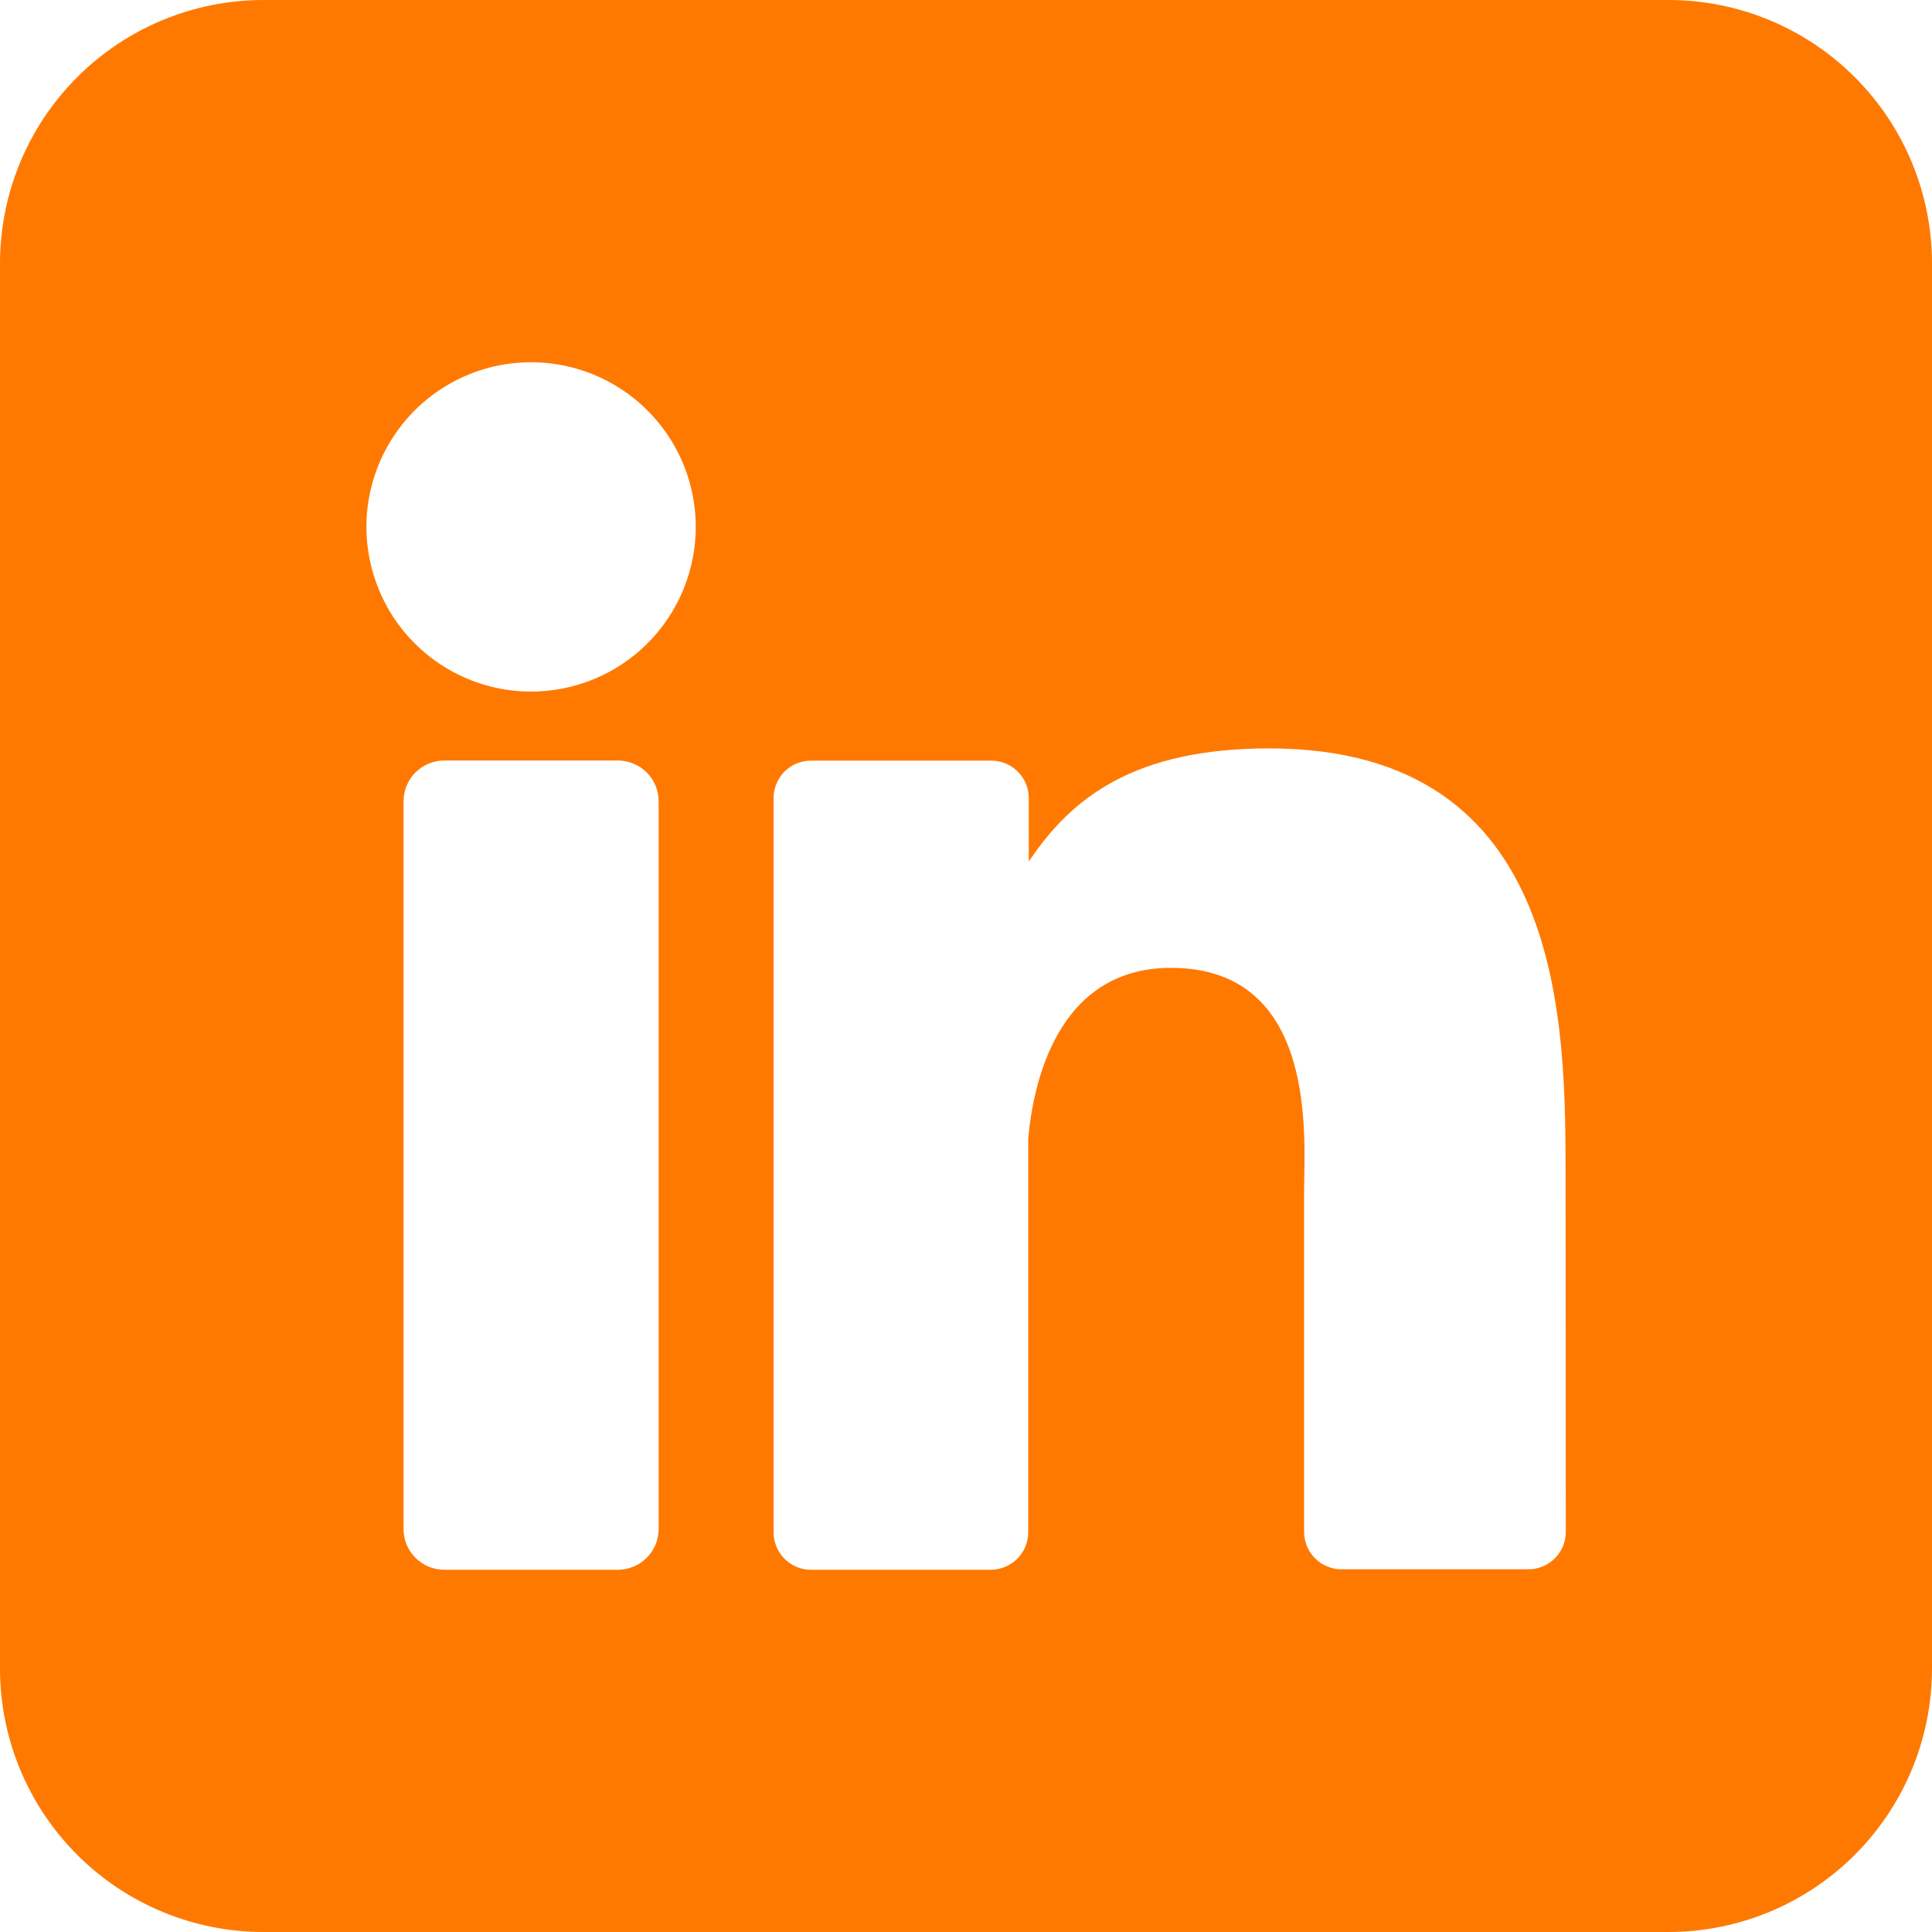 <svg width="24" height="24" viewBox="0 0 24 24" fill="none" xmlns="http://www.w3.org/2000/svg">
<path d="M20.727 0H3.273C2.405 0 1.572 0.345 0.959 0.959C0.345 1.572 0 2.405 0 3.273L0 20.727C0 21.595 0.345 22.428 0.959 23.041C1.572 23.655 2.405 24 3.273 24H20.727C21.595 24 22.428 23.655 23.041 23.041C23.655 22.428 24 21.595 24 20.727V3.273C24 2.405 23.655 1.572 23.041 0.959C22.428 0.345 21.595 0 20.727 0ZM8.182 18.993C8.182 19.059 8.169 19.125 8.144 19.187C8.118 19.248 8.081 19.304 8.034 19.351C7.987 19.398 7.931 19.436 7.87 19.461C7.808 19.487 7.742 19.5 7.676 19.5H5.52C5.453 19.5 5.387 19.487 5.326 19.462C5.264 19.436 5.208 19.399 5.161 19.352C5.114 19.305 5.076 19.249 5.051 19.187C5.026 19.125 5.013 19.059 5.013 18.993V9.955C5.013 9.82 5.066 9.691 5.161 9.596C5.256 9.501 5.385 9.447 5.52 9.447H7.676C7.81 9.448 7.939 9.501 8.034 9.596C8.129 9.691 8.182 9.82 8.182 9.955V18.993ZM6.597 8.591C6.193 8.591 5.797 8.471 5.461 8.246C5.125 8.021 4.862 7.702 4.708 7.328C4.553 6.954 4.512 6.543 4.591 6.146C4.67 5.75 4.865 5.385 5.151 5.099C5.437 4.813 5.801 4.618 6.198 4.539C6.595 4.46 7.006 4.501 7.38 4.656C7.754 4.811 8.073 5.073 8.298 5.409C8.523 5.745 8.643 6.141 8.643 6.545C8.643 7.088 8.427 7.608 8.044 7.992C7.66 8.375 7.14 8.591 6.597 8.591ZM19.451 19.028C19.451 19.09 19.439 19.15 19.416 19.207C19.392 19.264 19.358 19.315 19.315 19.358C19.271 19.402 19.22 19.436 19.163 19.459C19.107 19.483 19.046 19.495 18.985 19.494H16.666C16.605 19.495 16.544 19.483 16.488 19.459C16.431 19.436 16.38 19.402 16.336 19.358C16.293 19.315 16.259 19.264 16.235 19.207C16.212 19.15 16.2 19.09 16.2 19.028V14.794C16.2 14.161 16.386 12.023 14.546 12.023C13.121 12.023 12.831 13.486 12.773 14.144V19.034C12.773 19.156 12.725 19.274 12.639 19.361C12.553 19.448 12.436 19.498 12.314 19.5H10.075C10.013 19.5 9.953 19.488 9.896 19.465C9.84 19.441 9.788 19.407 9.745 19.363C9.702 19.32 9.668 19.269 9.645 19.212C9.621 19.155 9.609 19.095 9.61 19.034V9.915C9.609 9.854 9.621 9.793 9.645 9.737C9.668 9.68 9.702 9.629 9.745 9.585C9.788 9.542 9.84 9.508 9.896 9.484C9.953 9.461 10.013 9.449 10.075 9.449H12.314C12.437 9.449 12.556 9.498 12.643 9.585C12.731 9.673 12.78 9.791 12.78 9.915V10.703C13.309 9.908 14.093 9.297 15.766 9.297C19.473 9.297 19.448 12.758 19.448 14.659L19.451 19.028Z" fill="#FF7900"/>
</svg>
